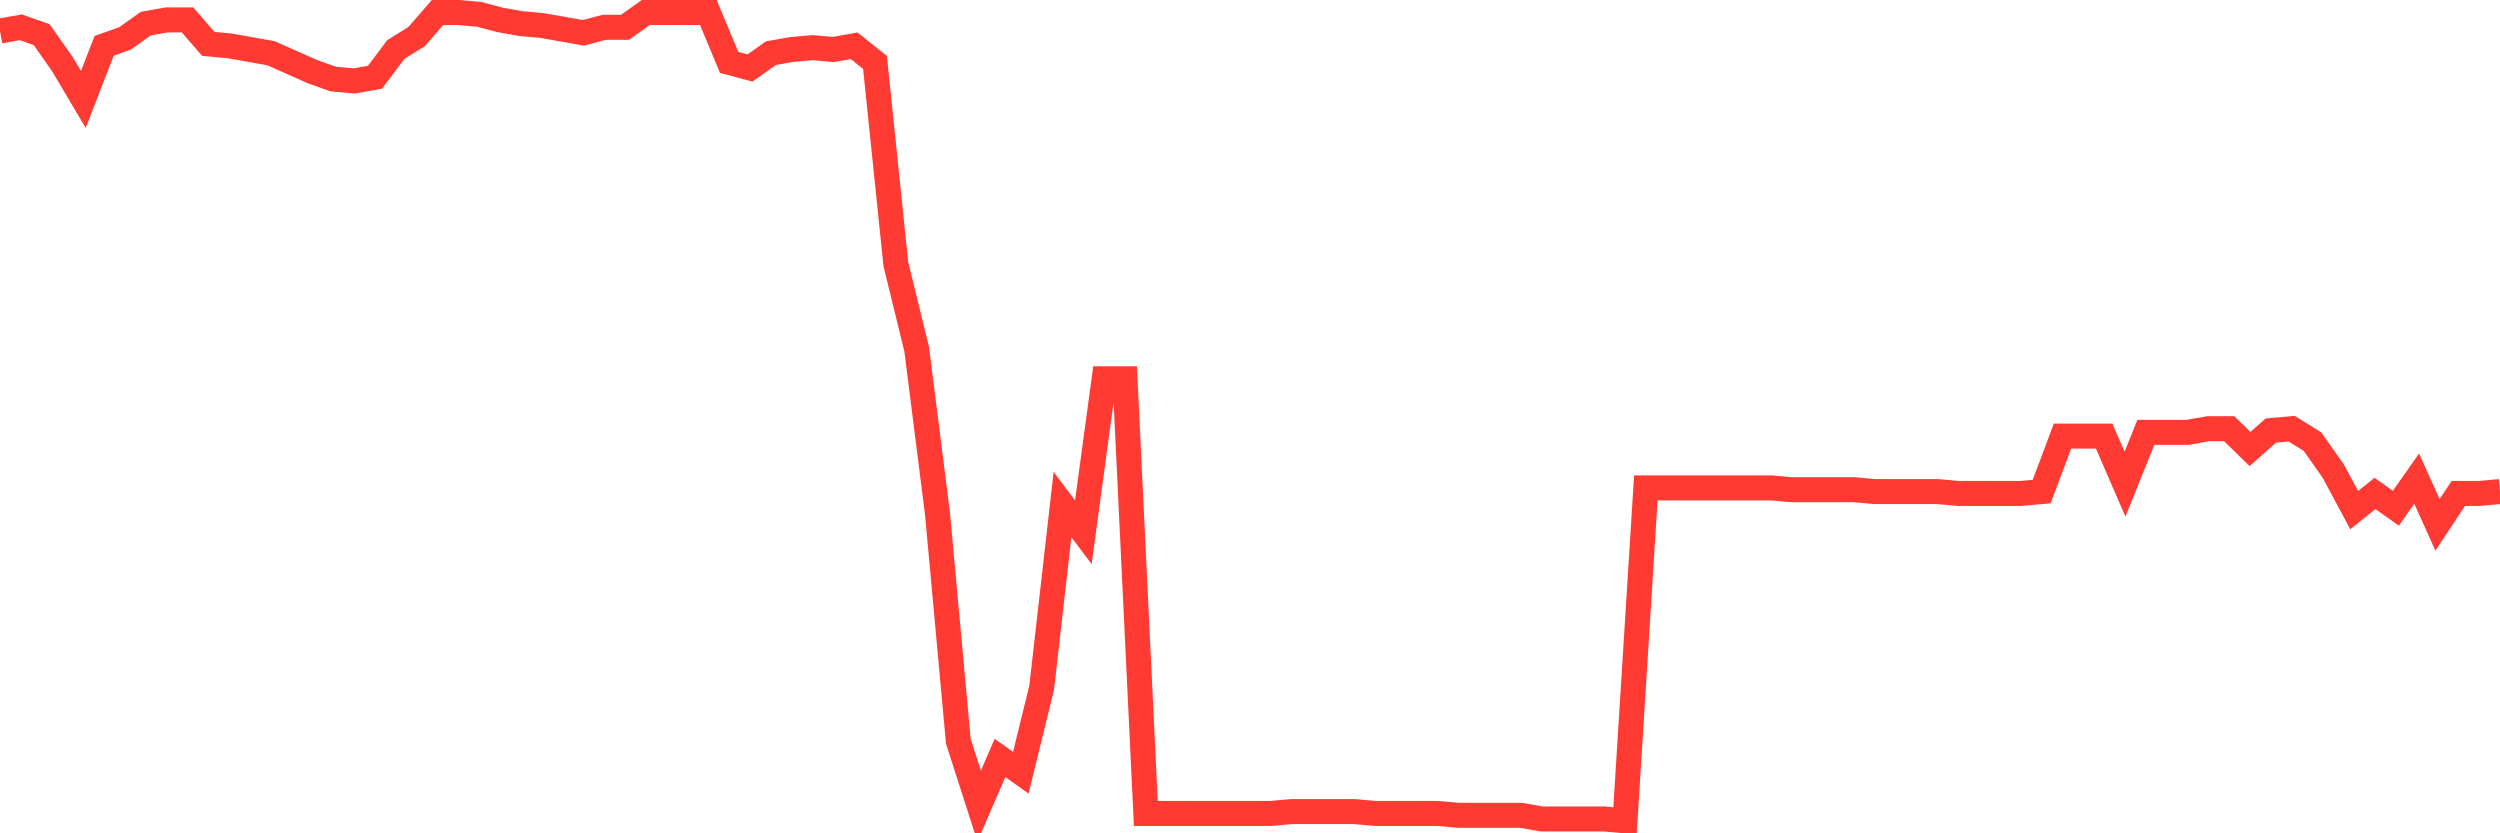 <svg
  xmlns="http://www.w3.org/2000/svg"
  xmlns:xlink="http://www.w3.org/1999/xlink"
  width="120"
  height="40"
  viewBox="0 0 120 40"
  preserveAspectRatio="none"
>
  <polyline
    points="0,1.488 1,1.31 2,1.665 3,3.086 4,4.773 5,2.198 6,1.843 7,1.133 8,0.955 9,0.955 10,2.109 11,2.198 12,2.376 13,2.553 14,2.997 15,3.441 16,3.796 17,3.885 18,3.708 19,2.376 20,1.754 21,0.6 22,0.6 23,0.689 24,0.955 25,1.133 26,1.222 27,1.399 28,1.577 29,1.31 30,1.31 31,0.6 32,0.6 33,0.6 34,0.6 35,2.997 36,3.264 37,2.553 38,2.376 39,2.287 40,2.376 41,2.198 42,2.997 43,12.675 44,16.759 45,24.661 46,35.582 47,38.69 48,36.381 49,37.092 50,33.007 51,24.217 52,25.549 53,18.18 54,18.18 55,39.045 56,39.045 57,39.045 58,39.045 59,39.045 60,39.045 61,39.045 62,38.956 63,38.956 64,38.956 65,38.956 66,39.045 67,39.045 68,39.045 69,39.045 70,39.134 71,39.134 72,39.134 73,39.134 74,39.311 75,39.311 76,39.311 77,39.311 78,39.4 79,23.418 80,23.418 81,23.418 82,23.418 83,23.418 84,23.418 85,23.418 86,23.507 87,23.507 88,23.507 89,23.507 90,23.596 91,23.596 92,23.596 93,23.596 94,23.685 95,23.685 96,23.685 97,23.685 98,23.596 99,20.932 100,20.932 101,20.932 102,23.241 103,20.755 104,20.755 105,20.755 106,20.577 107,20.577 108,21.554 109,20.666 110,20.577 111,21.199 112,22.619 113,24.484 114,23.685 115,24.395 116,22.974 117,25.194 118,23.685 119,23.685 120,23.596"
    fill="none"
    stroke="#ff3a33"
    stroke-width="1.2"
  >
  </polyline>
</svg>